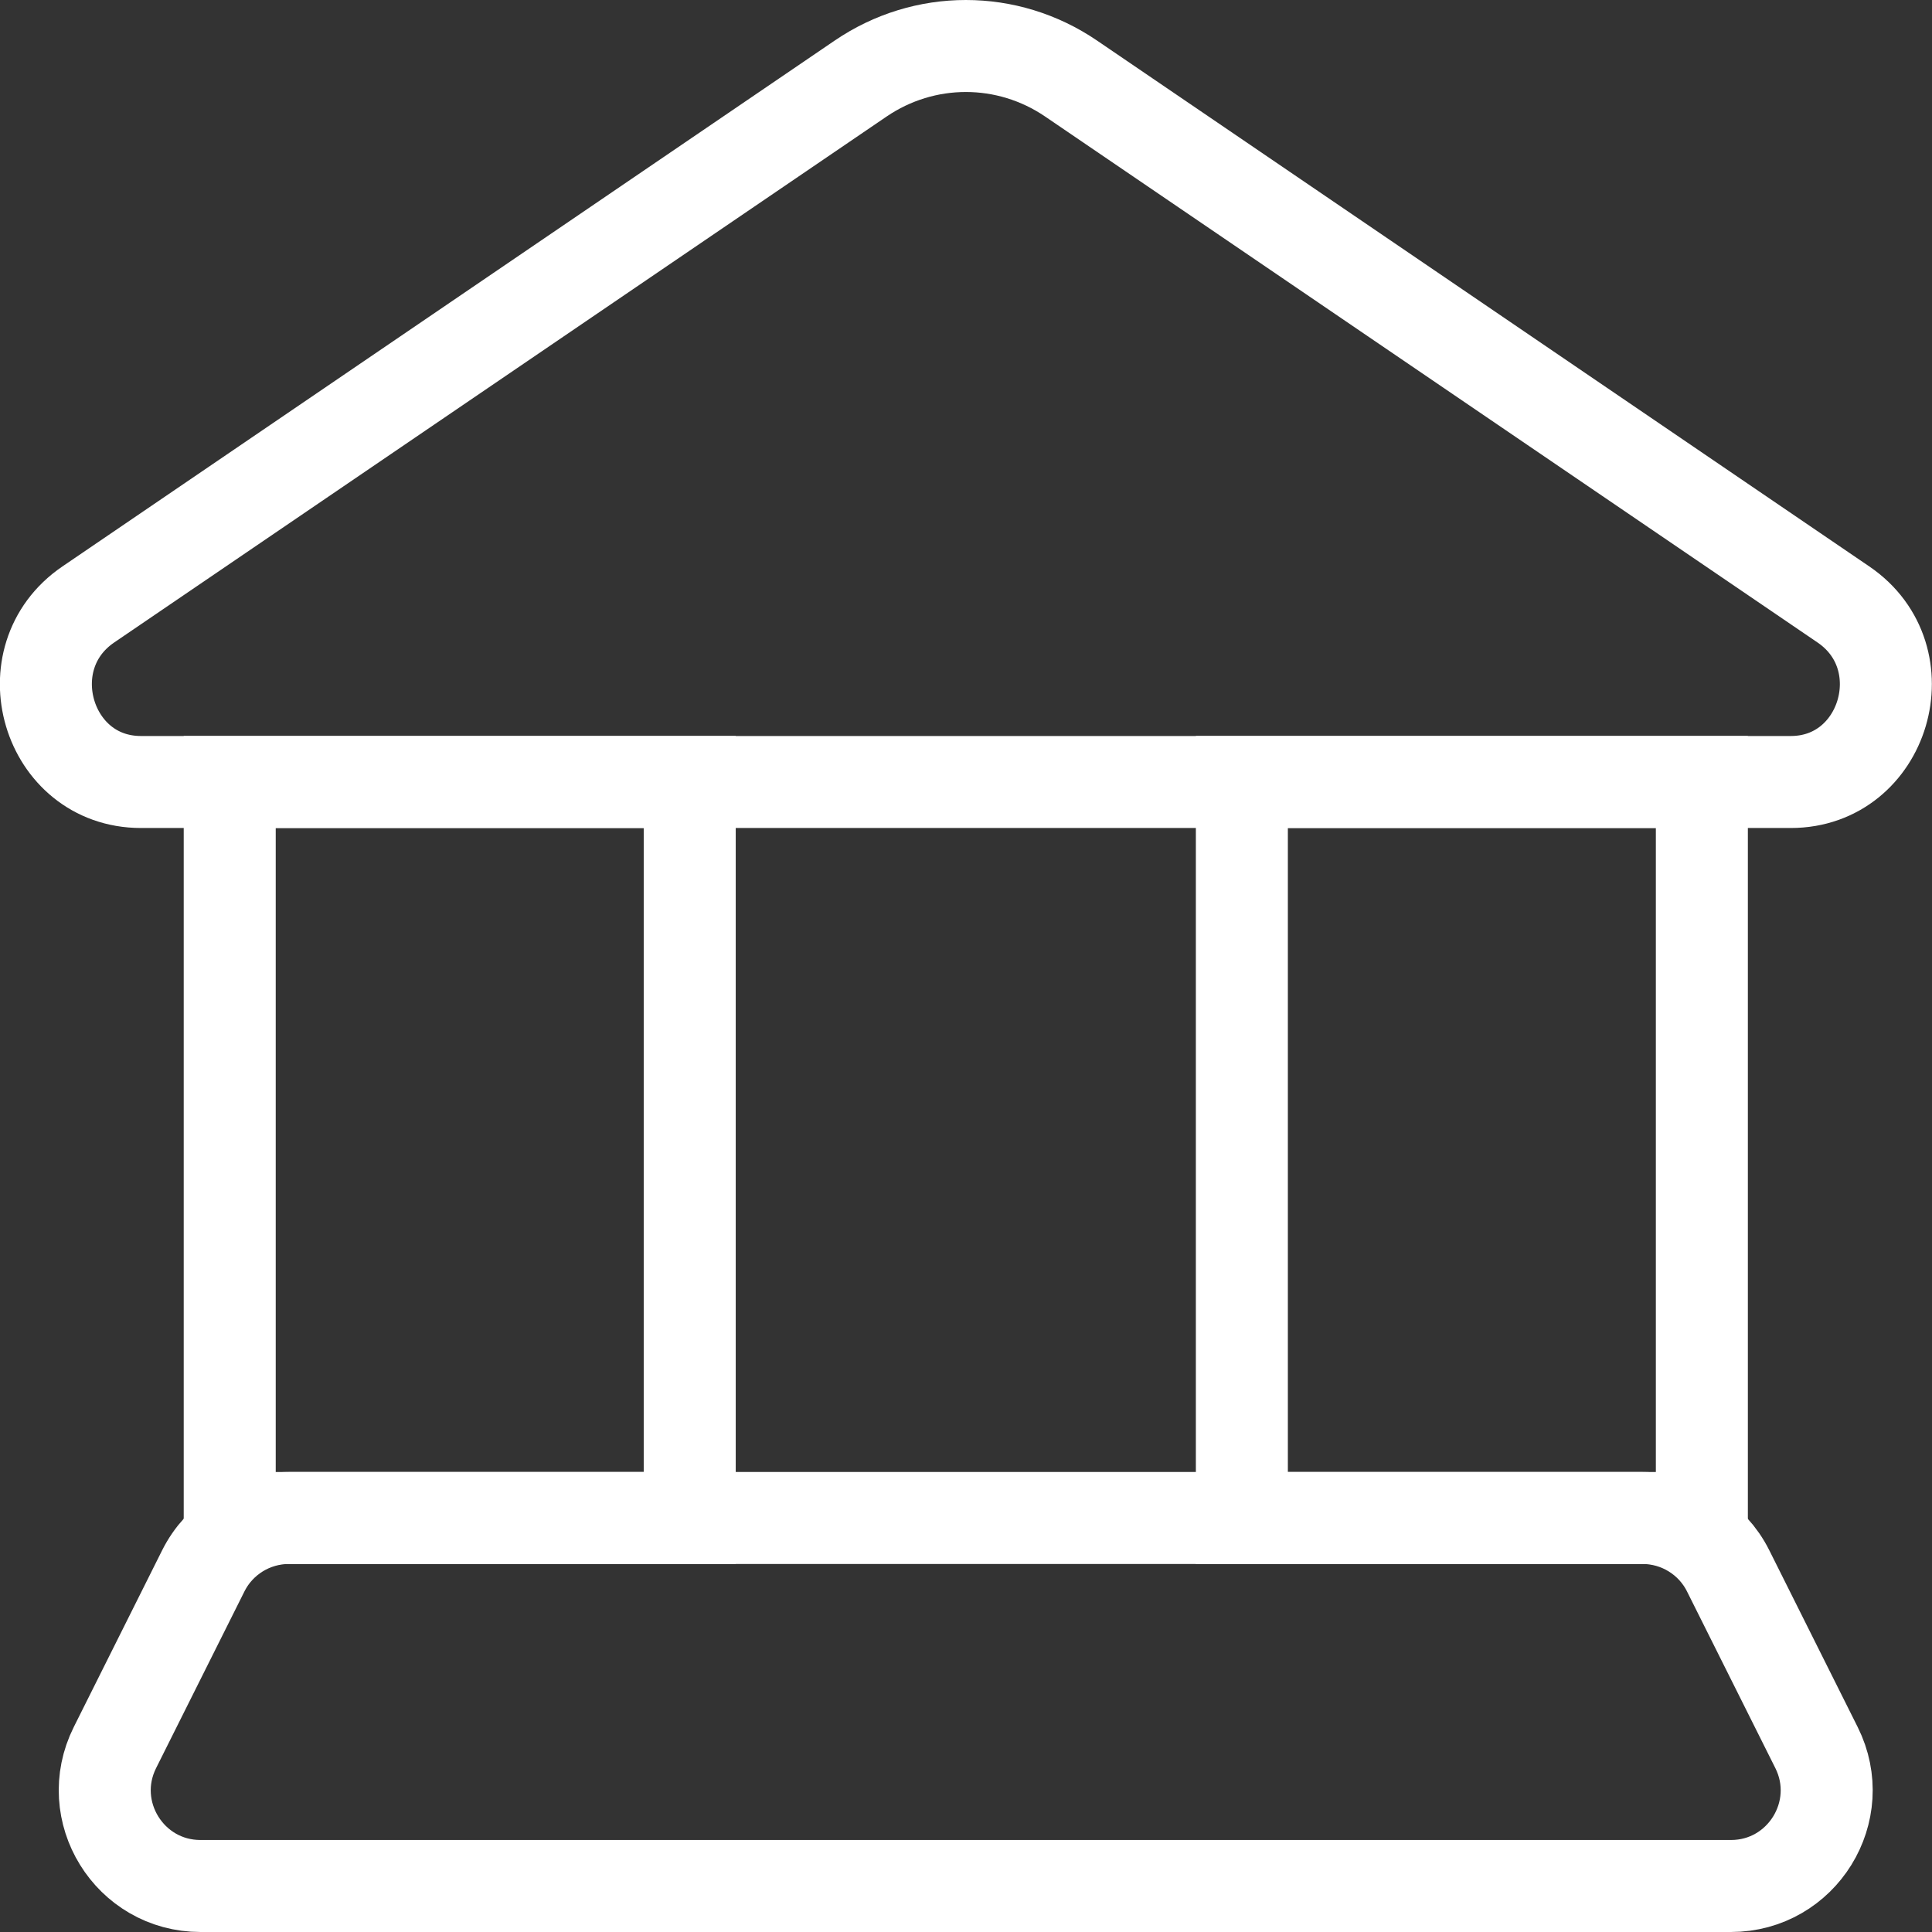 <svg width="42" height="42" viewBox="0 0 42 42" fill="none" xmlns="http://www.w3.org/2000/svg">
<rect x="0" y="0" width="42" height="42" fill="#333333" stroke="none"/>
<path d="M3.063 17L38.931 17C40.971 17 41.773 14.297 40.075 13.141L23.285 1.708C21.899 0.764 20.095 0.764 18.709 1.708L1.919 13.141C0.222 14.297 1.023 17 3.063 17Z" stroke="white" stroke-width="2"/>
<rect x="4.994" y="17" width="10" height="16" stroke="white" stroke-width="2"/>
<rect x="26.997" y="17" width="10" height="16" stroke="white" stroke-width="2"/>
<path d="M35.708 33C36.496 33 37.217 33.445 37.569 34.15L39.489 37.99C40.18 39.373 39.175 41 37.628 41L4.359 41C2.813 41 1.808 39.373 2.499 37.99L4.419 34.15C4.771 33.445 5.492 33 6.279 33L35.708 33Z" stroke="white" stroke-width="2"/>
</svg>
